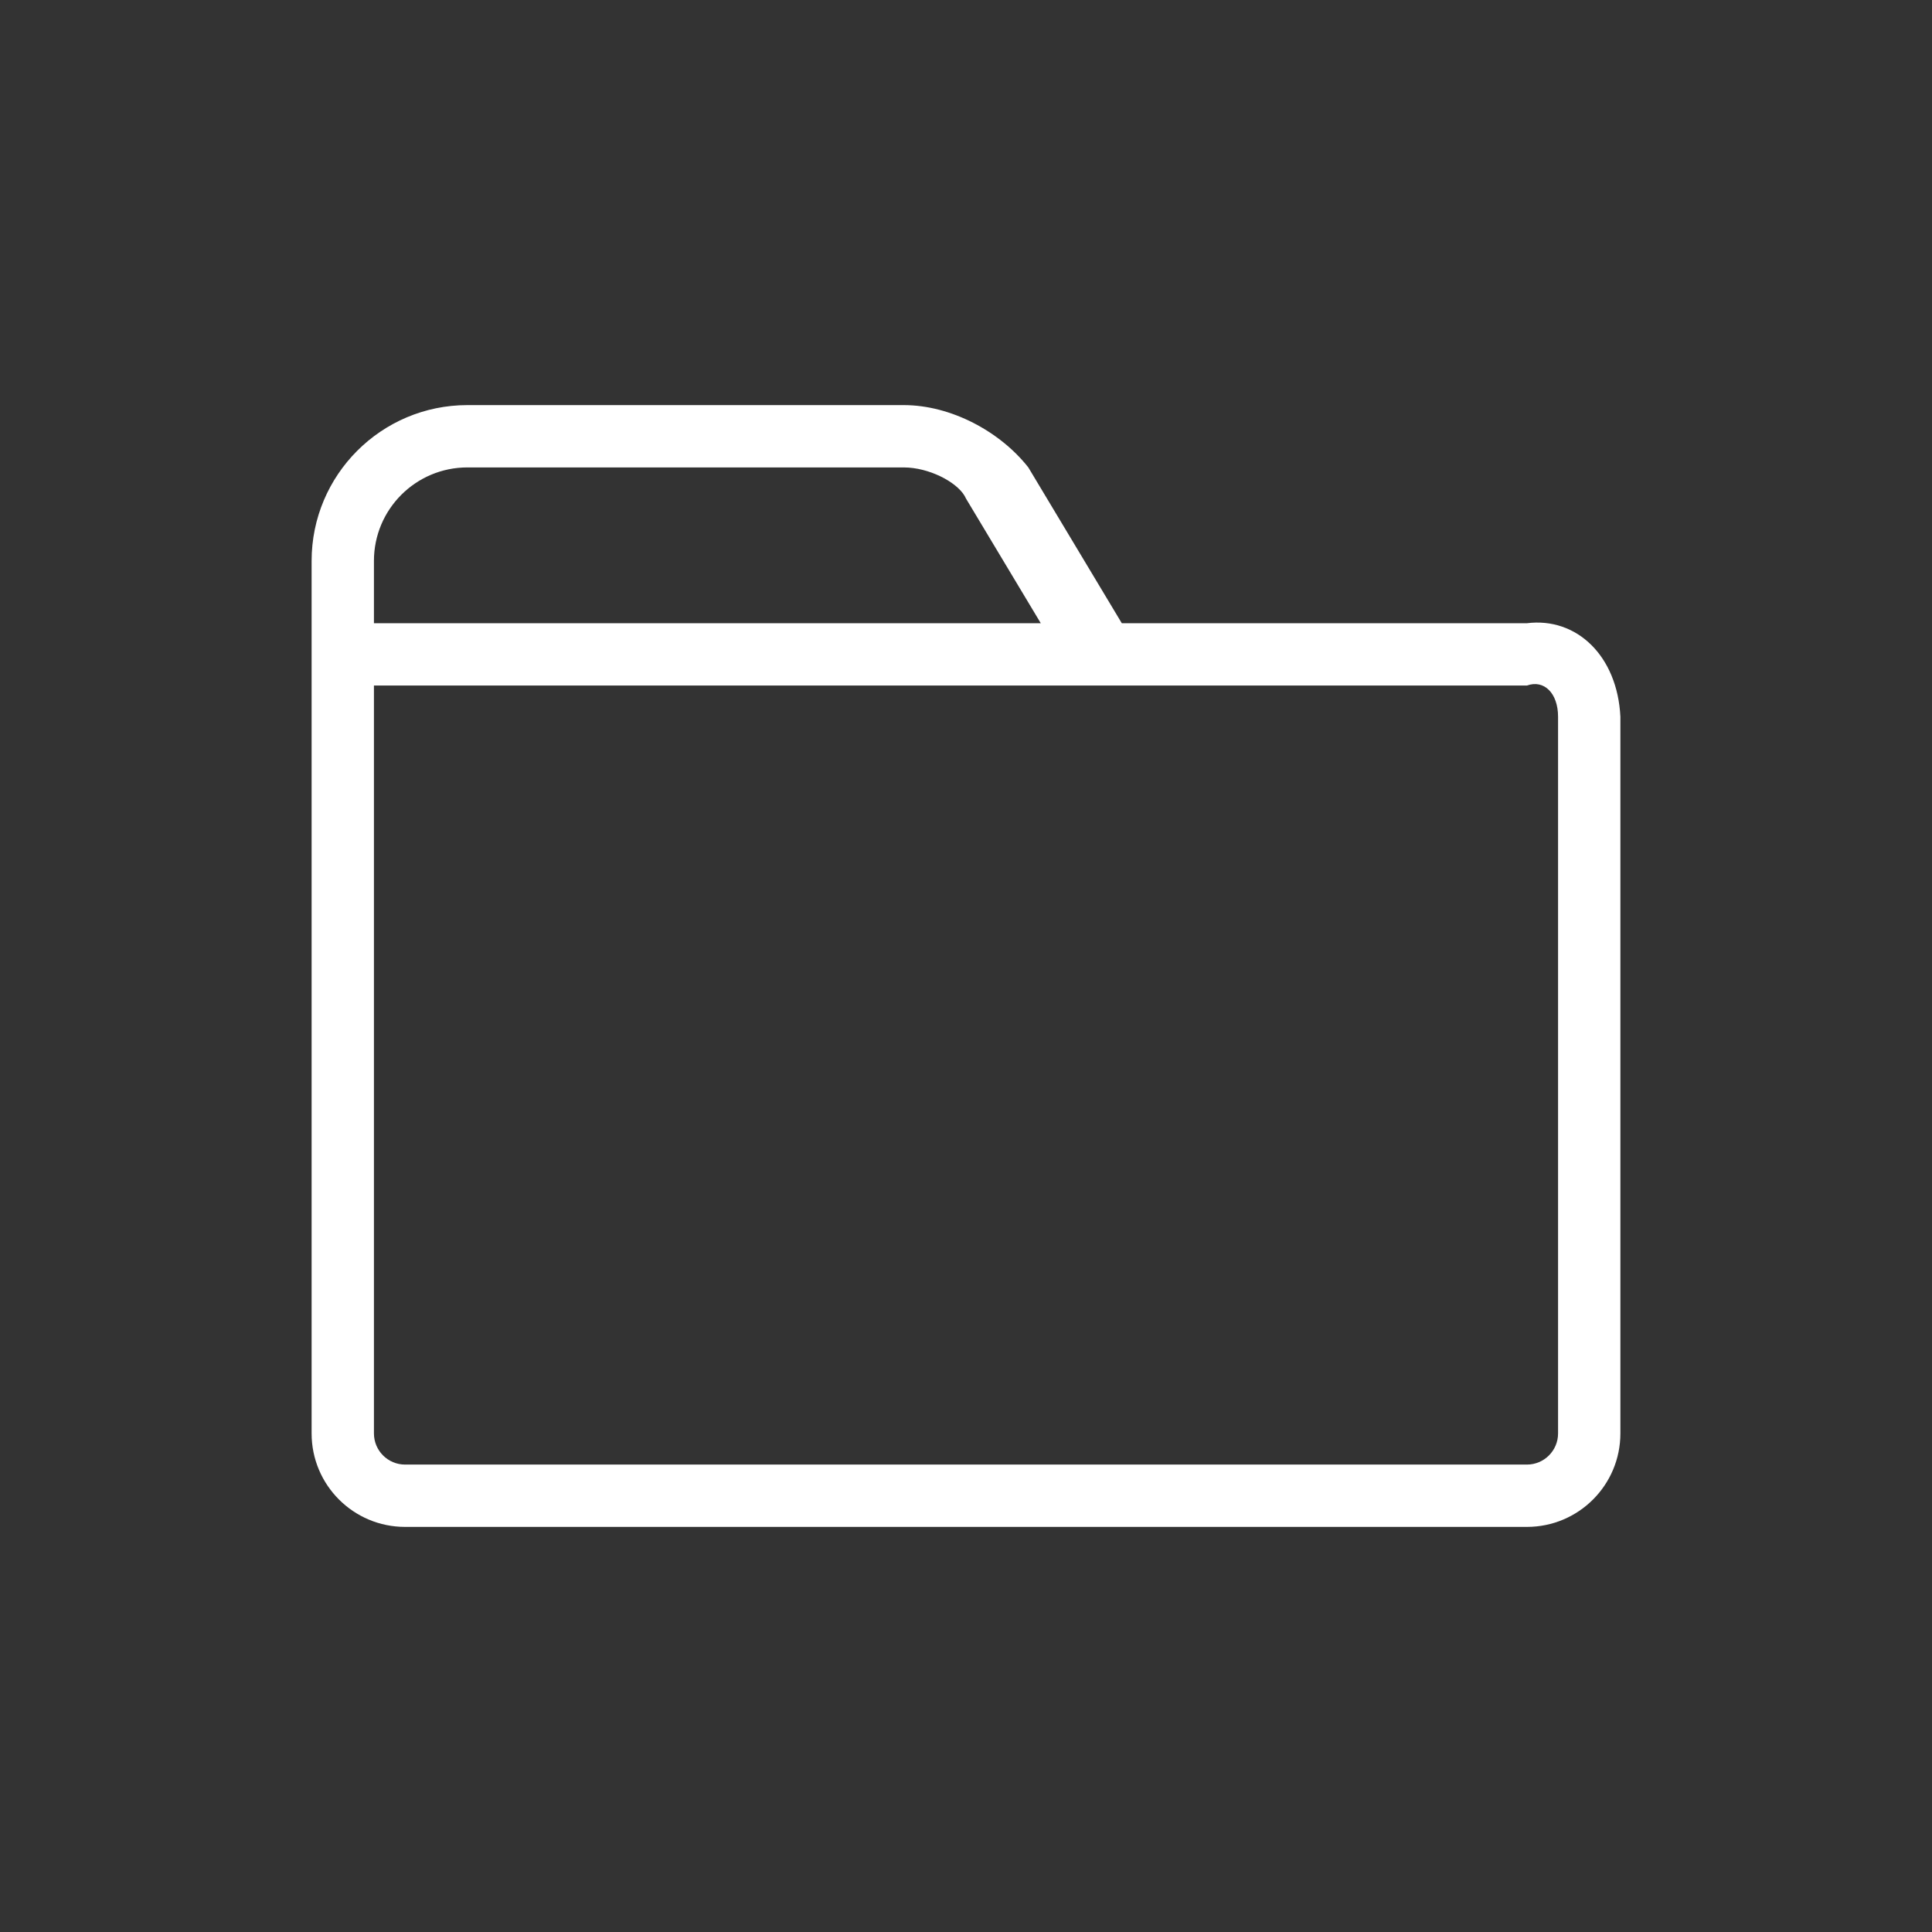 <?xml version="1.0" encoding="UTF-8"?>
<svg width="62px" height="62px" viewBox="0 0 62 62" version="1.1" xmlns="http://www.w3.org/2000/svg" xmlns:xlink="http://www.w3.org/1999/xlink">
    <rect x="0" y="0" width="62" height="62" fill="#333333" stroke="none"/>
    <title>hdr-icon-01</title>
    <g id="hdr-icon-01" stroke="none" stroke-width="1" fill="none" fill-rule="evenodd">
        <rect id="outline" x="0" y="0" width="62" height="62"></rect>
        <path d="M29,13 C30.524,13 32.098,13.852 33,15 L33,15 L36,20 L49,20 C50.598,19.8 51.904,21.049 52,23 L52,23 L52,46 C52,47.657 50.657,49 49,49 L49,49 L13,49 C11.343,49 10,47.657 10,46 L10,46 L10,18 C10,15.239 12.239,13 15,13 L15,13 Z M12,22 L12,46 C12,46.552 12.448,47 13,47 L13,47 L49,47 C49.552,47 50,46.552 50,46 L50,46 L50,23 C50,22.248 49.552,21.8 49,22 L49,22 L12,22 Z M29,15 L15,15 C13.343,15 12,16.343 12,18 L12,18 L12,20 L33.4,20 L31,16 C30.806,15.542 29.964,15.064 29.16,15.006 L29,15 Z" id="Combined-Shape" fill="#FFFFFF" fill-rule="nonzero"></path>
    </g>
</svg>